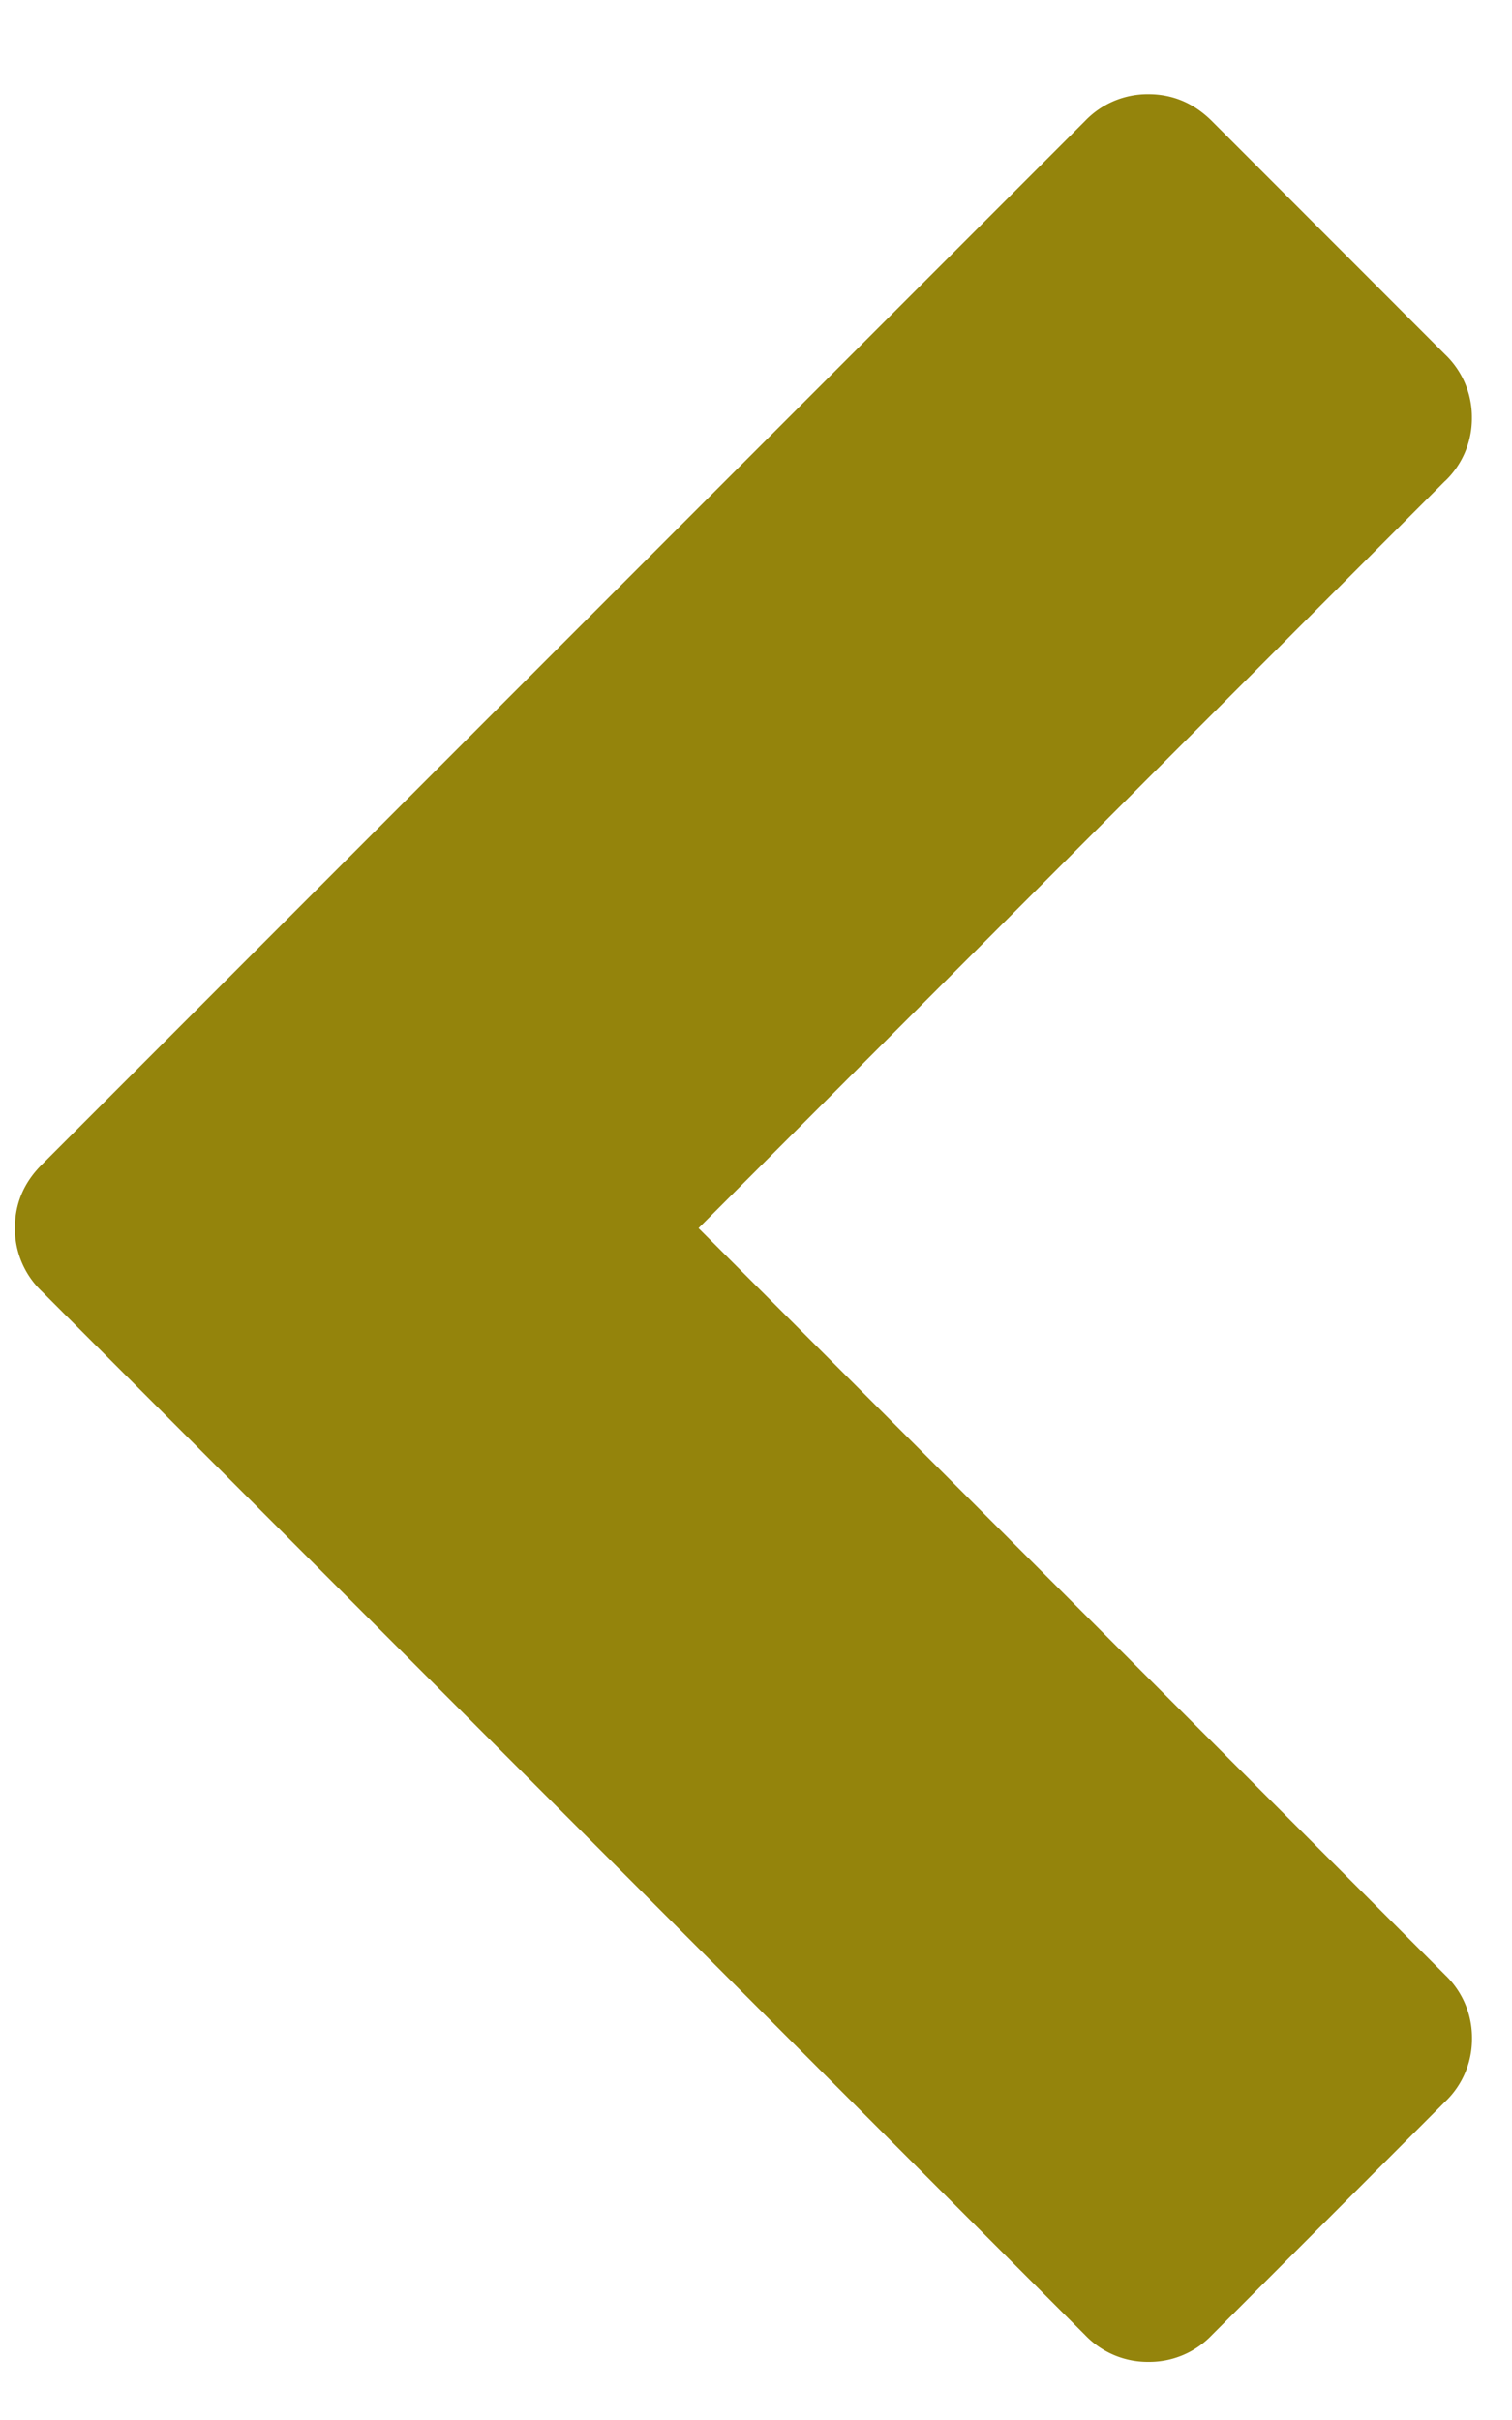 <svg xmlns="http://www.w3.org/2000/svg" width="15" height="24"><path fill="#94840C" fill-rule="evenodd" d="M14.336 4.77L6.93 12.18l7.407 7.407a.858.858 0 0 1 .266.628.858.858 0 0 1-.266.628l-2.315 2.316a.858.858 0 0 1-.628.265.858.858 0 0 1-.628-.265L.414 12.806a.858.858 0 0 1-.266-.627c0-.242.089-.452.266-.628L10.765 1.199a.858.858 0 0 1 .628-.265c.242 0 .45.089.628.265l2.315 2.316a.858.858 0 0 1 .266.628.858.858 0 0 1-.266.628z"/></svg>
